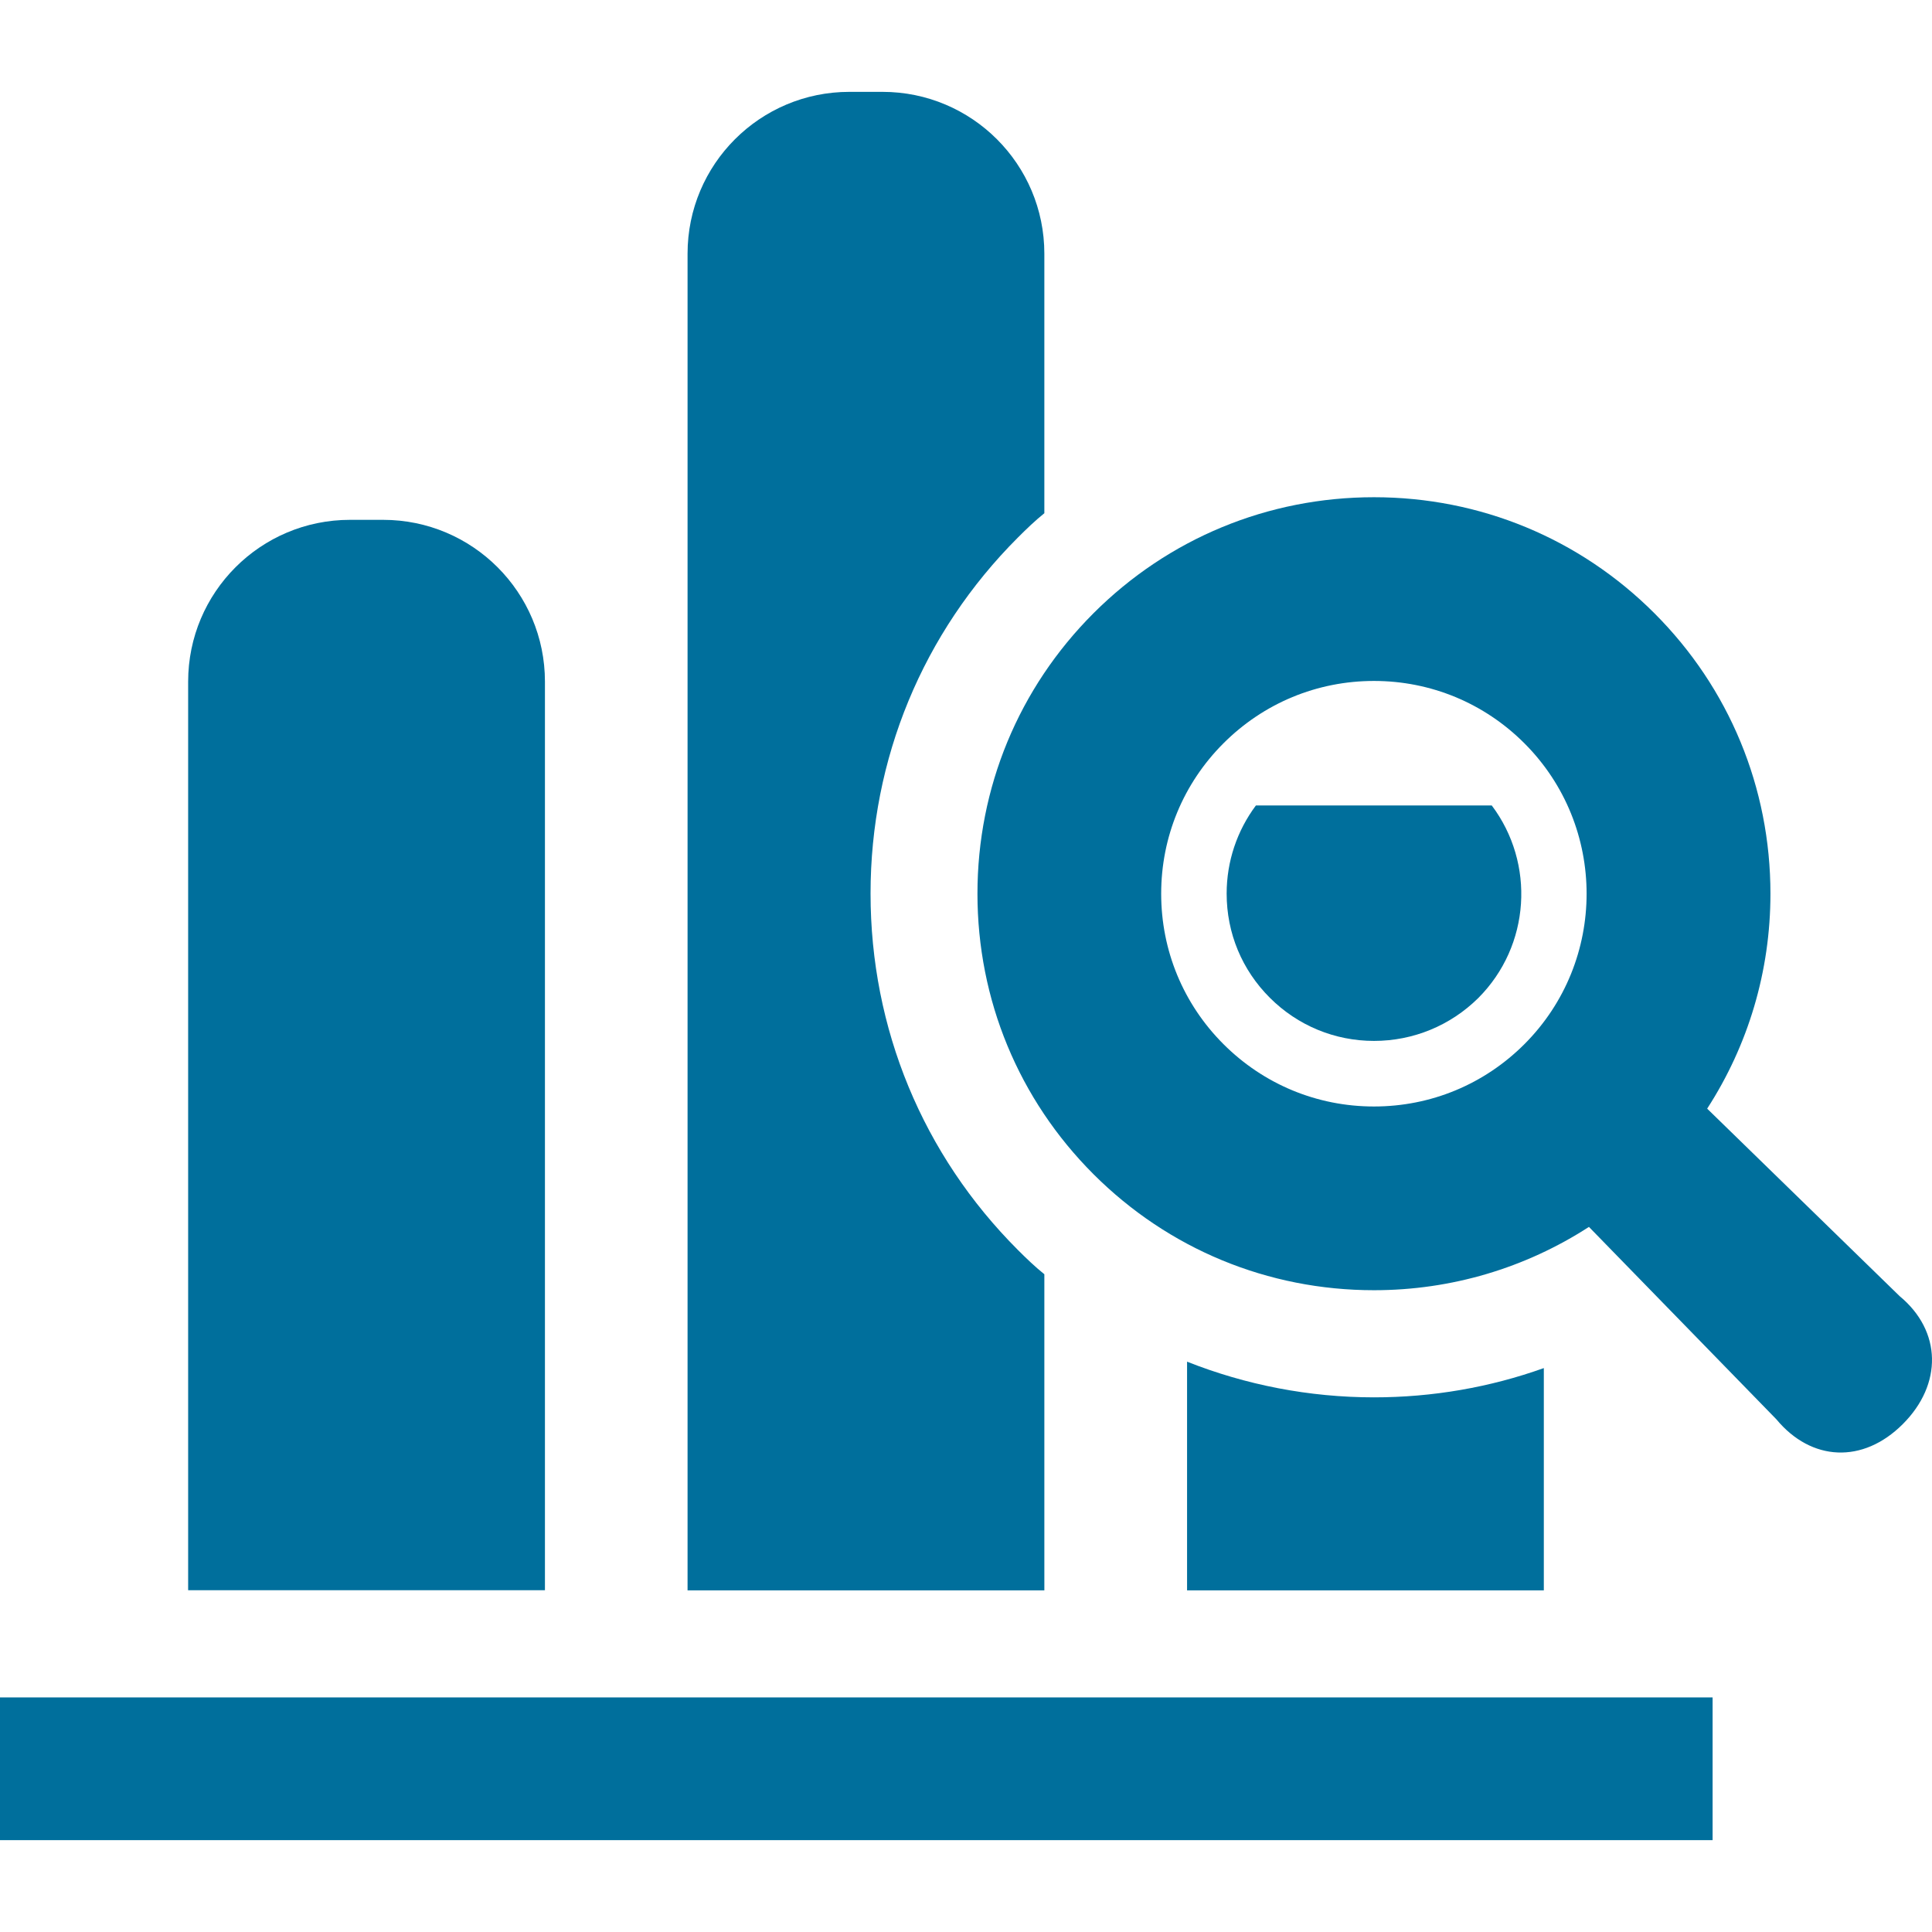 <!--?xml version="1.0" encoding="utf-8"?-->
<!-- Generator: Adobe Illustrator 18.1.1, SVG Export Plug-In . SVG Version: 6.00 Build 0)  -->

<svg version="1.1" id="_x32_" xmlns="http://www.w3.org/2000/svg" xmlns:xlink="http://www.w3.org/1999/xlink" x="0px" y="0px" viewBox="0 0 512 512" style="width: 48px; height: 48px; opacity: 1;" xml:space="preserve">
<style type="text/css">
	.st0{fill:#4B4B4B;}
</style>
<g>
	<path class="st0" d="M144.416,180.644c0-23.685-19.197-42.882-42.891-42.882h-8.772c-23.694,0-42.892,19.197-42.892,42.882v240.779
		h94.554V180.644z" style="fill: rgb(0, 111, 156);"></path>
	<path class="st0" d="M332.831,213.451c-5.014,6.713-7.756,14.848-7.756,23.352c0,10.499,4.063,20.241,11.44,27.608
		c7.378,7.378,17.212,11.441,27.61,11.441c10.406,0,20.24-4.063,27.609-11.339c13.906-13.906,15.134-35.744,3.592-51.063H332.831z" style="fill: rgb(0, 111, 156);"></path>
	<path class="st0" d="M364.124,370.313c-17.203,0-34.036-3.306-49.539-9.455v60.611h94.544v-58.912
		C394.854,367.664,379.637,370.313,364.124,370.313z" style="fill: rgb(0, 111, 156);"></path>
	<path class="st0" d="M276.763,337.691c-2.465-1.985-4.728-4.155-6.999-6.426c-25.246-25.246-39.059-58.718-39.059-94.462
		c0-35.642,13.813-69.114,39.059-94.36c2.271-2.271,4.534-4.451,6.999-6.435V67.225c0-23.685-19.207-42.882-42.89-42.882h-8.782
		c-23.684,0-42.881,19.197-42.881,42.882v354.244h94.554V337.691z" style="fill: rgb(0, 111, 156);"></path>
	<path class="st0" d="M503.433,343.499l-51.016-49.696c10.878-16.823,16.769-36.417,16.769-56.963
		c0-28.107-10.924-54.497-30.749-74.322c-19.825-19.825-46.215-30.749-74.322-30.749c-28.108,0-54.498,10.924-74.332,30.749
		c-19.824,19.825-30.748,46.215-30.748,74.322c0,28.108,10.924,54.507,30.748,74.332c19.834,19.824,46.224,30.748,74.332,30.748
		c20.544,0,40.148-5.9,56.972-16.778l49.678,50.998c9.261,11.163,22.927,11.828,33.491,1.264
		C514.828,366.851,514.597,352.733,503.433,343.499z M364.115,293.231c-15.06,0-29.224-5.873-39.881-16.52
		c-10.647-10.646-16.51-24.811-16.51-39.871c0-15.06,5.863-29.215,16.51-39.862c10.656-10.647,24.811-16.52,39.881-16.52
		c15.051,0,29.215,5.873,39.862,16.52c21.986,21.986,21.986,57.757,0,79.743C393.33,287.367,379.174,293.231,364.115,293.231z" style="fill: rgb(0, 111, 156);"></path>
	<rect x="0" y="449.835" class="st0" width="453.858" height="37.822" style="fill: rgb(0, 111, 156);"></rect>
</g>
</svg>
